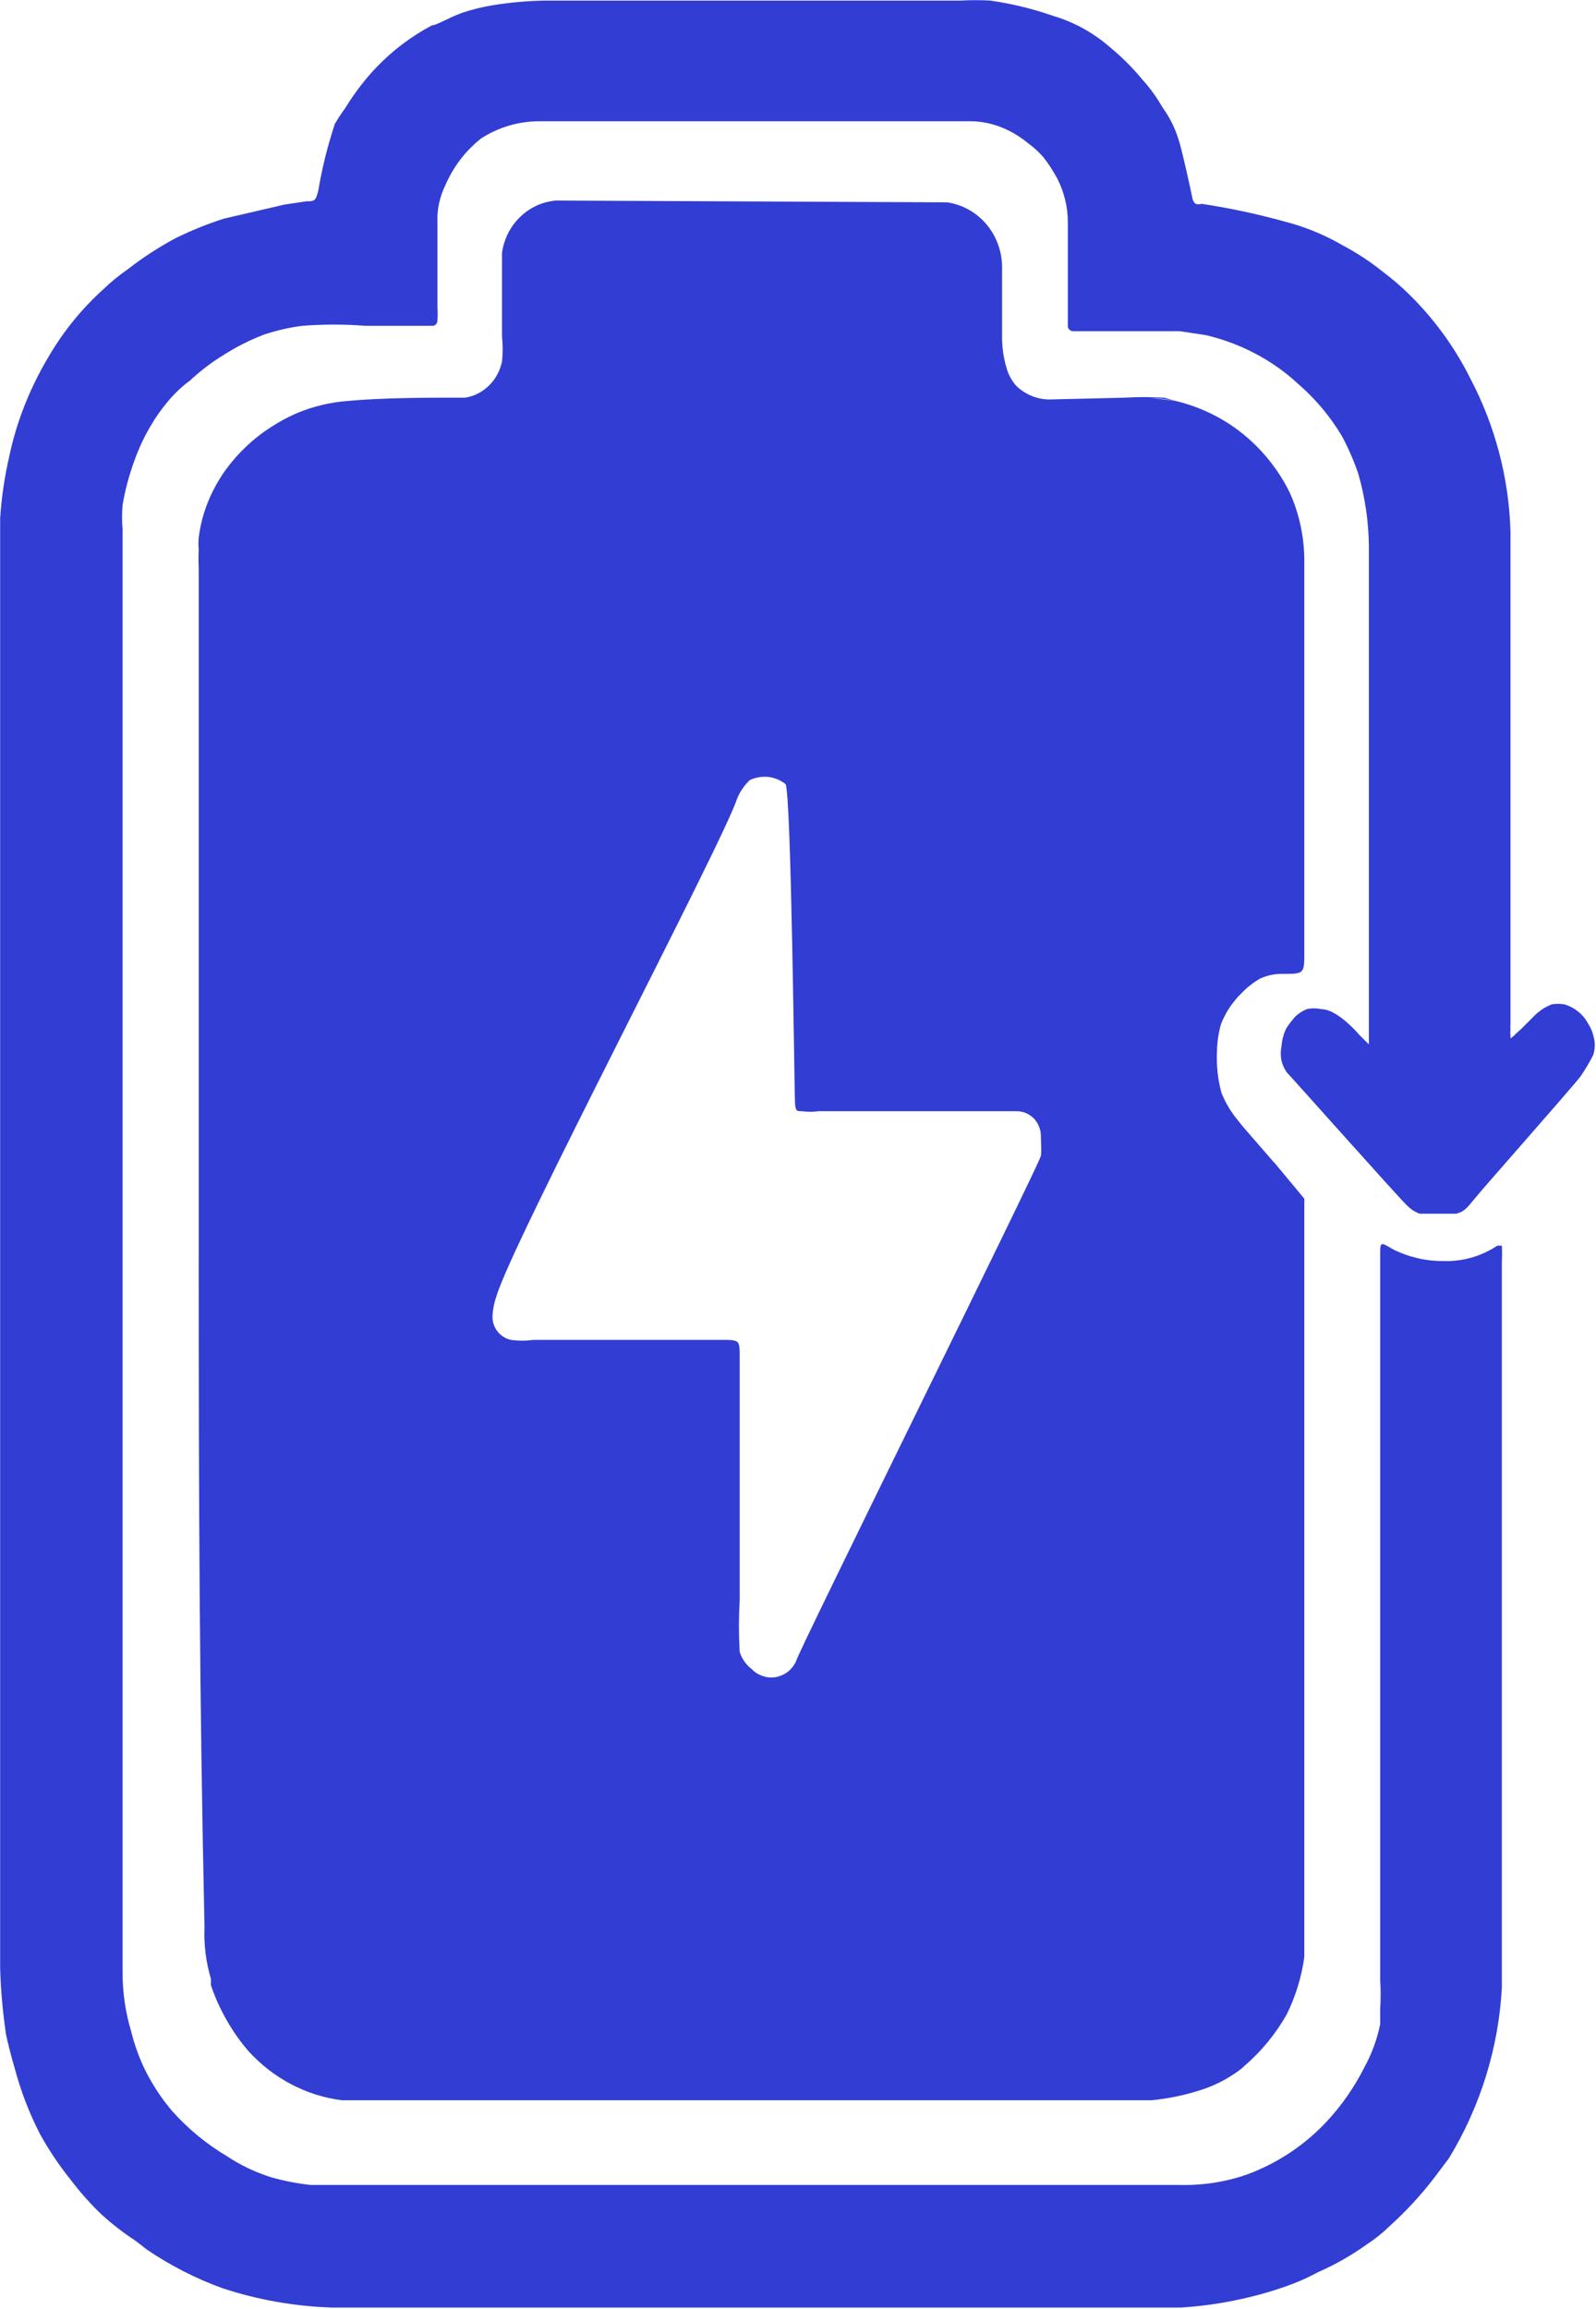 <svg version="1.2" xmlns="http://www.w3.org/2000/svg" viewBox="0 0 1073 1552" width="1073" height="1552">
	<title>licycle-logo-svg</title>
	<style>
		.s0 { fill: #323dd4 } 
	</style>
	<path id="Layer" fill-rule="evenodd" class="s0" d="m133.6 852v-470.3q-0.3-6.2 0-12.4-0.4-4 0-7.9c0.7-5.6 1.8-11 3.5-16.4 3.3-10.6 8.4-20.6 14.9-29.6 8.3-11.2 18.4-20.8 30-28.2 5.5-3.6 11.2-6.7 17.1-9.3 11.1-4.7 22.8-7.5 34.7-8.4 23.2-2.2 54.4-2.2 69-2.2h9.8c6.1-0.9 11.7-3.8 16.1-8.1 4.5-4.4 7.5-10 8.8-16.2 0.6-5.6 0.6-11.2 0-16.8 0-18.5 0-37.1 0-56.1 1.2-9.2 5.5-17.8 12.1-24.2 6.7-6.5 15.2-10.4 24.3-11.1l262.9 1.2c10.3 1.5 19.7 6.8 26.5 14.9 6.8 8.1 10.5 18.5 10.4 29.2q0 23.9 0 47.7c0.1 6.6 1.1 13.1 3 19.5 1.2 4.4 3.4 8.4 6.4 11.9 6 5.9 14 9.2 22.2 9.3l50.8-1.2q13.3-0.8 26.6 0l7.7 2.2c16.3 3.9 31.7 11.3 44.9 21.9 13.2 10.6 24.1 24.1 31.7 39.5 6.3 13.8 9.6 28.9 9.9 44.2q0 132.5 0 264.9c0 14.2 0 14.6-13.7 14.6-5.5-0.2-10.9 0.8-15.9 3.1-4.9 2.8-9.4 6.3-13.3 10.6q-1.6 1.4-2.9 3.1c-4.4 5.1-7.9 10.9-10.3 17.2-1.6 5.8-2.5 11.7-2.6 17.7-0.5 9.5 0.5 19.1 3 28.3 2.7 6.7 6.5 13 11.1 18.5 3 4 4.7 5.7 18.9 22.1 5.5 6.2 4.3 5.3 5.5 6.2l20.2 24.3q0.1 1.5 0 3.1c0 2.2 0 398 0 491.6 0 4.9 0 10.2 0 15-1.9 13.6-5.9 26.7-12 38.9-7.4 12.9-16.8 24.4-27.9 34q-3.7 3.5-8.1 6.2c-6.5 4.3-13.6 7.7-21 10.1-11 3.6-22.3 6-33.8 7.1h-544.1c-24.1-3-46.4-14.8-63-33.1-11.1-12.9-19.6-27.9-25.2-44.2v-4.4c-3.4-11.3-4.8-23.1-4.3-34.9-3.4-153.2-3.9-286.7-3.9-443.1zm656.8-582.5q-8.5-1.7-17.2-2.2zm-262.3 257.5c-3.4-2.7-7.4-4.3-11.6-4.8-4.2-0.4-8.5 0.3-12.4 2.1-3.6 3.5-6.6 7.7-8.5 12.4-9.9 30.5-152.5 300.7-161.9 334.8-1.6 4.5-2.5 9.3-2.6 14.1 0.1 3.6 1.4 7 3.7 9.7 2.3 2.7 5.3 4.6 8.7 5.3 5 0.7 10.1 0.7 15 0 42.9 0 85.7 0 126.4 0 12.8 0 12.4 0 12.4 12.8v162.1q-1 17.4 0 34.9c1.5 4.6 4.3 8.6 8.1 11.5 2.1 2.2 4.7 3.8 7.6 4.7 2.9 1 5.9 1.2 8.9 0.6 2.9-0.6 5.7-1.9 8.1-3.8 2.3-1.9 4.2-4.4 5.4-7.3 0-3.5 164-334.7 164.4-339.2 0.5-4.4 0-9.2 0-13.6 0-2.2-0.5-4.4-1.4-6.4-0.8-2-2.1-3.9-3.6-5.4-1.6-1.5-3.4-2.7-5.4-3.5-2-0.8-4.1-1.1-6.3-1.1h-132.7c-3.7 0.5-7.5 0.5-11.1 0-3.5 0-4.3 0-4.8-4.8-0.4-4.9-2.5-209.8-6.4-215.1zm266.3 1024h-571.9c-24.8-0.9-49.4-5.2-73-13-17.9-6.5-34.9-15.2-50.7-25.9l-7.6-5.9c-8.1-5.3-15.9-11.3-23.1-17.9-7.2-6.9-13.9-14.4-20-22.4-7.8-9.7-14.8-20-20.9-30.9-7.4-14.3-13.2-29.3-17.3-44.8-2.7-9-4.5-16.6-5.8-22.4-2.2-14.9-3.6-29.8-4-44.8 0-313 0-637.4 0-951.6 0-2.7 0-11.2 0-22.9 0.9-14.2 3-28.2 6.2-42.1 2.1-9.9 4.9-19.6 8.4-29.1 4.9-13.3 11-26 18.3-38.1 9.8-16.7 22.1-31.8 36.5-44.8 5.1-4.9 10.6-9.4 16.4-13.4 10.2-8 21.1-15 32.5-21.1 10.5-5.1 21.3-9.5 32.4-13l40.5-9.4 14.7-2.2c5.3 0 6.2 0 8-7.2 2.5-15.2 6.3-30.2 11.1-44.8q3.3-5.6 7.1-10.8c6-9.8 13-19 20.9-27.3 10.9-11.3 23.5-20.9 37.4-28.2 3.1 0 10.7-5 20.5-8.5q10-3.3 20.4-5c11.3-1.8 22.8-2.9 34.3-3.1h280.2q10-0.6 20 0c14.4 2.1 28.5 5.5 42.2 10.3 5.9 1.7 11.5 4 16.9 6.7 7.9 4 15.2 9 21.8 14.8 7.8 6.5 15 13.7 21.4 21.5 5.1 5.6 9.5 11.8 13.3 18.4 5.3 7.3 9.2 15.5 11.6 24.2 2.2 7.6 7.6 31.8 8.4 36.3 0.2 1.7 1 3.3 2.3 4.4 1.3 0.4 2.7 0.4 4 0 18.6 2.8 37 6.7 55.1 11.7 13.9 3.5 27.2 8.9 39.6 16.1 9.4 5 18.4 10.8 26.7 17.5q9.4 7 17.8 15.2c16.8 16.4 30.8 35.5 41.3 56.5 16.8 31.8 26.1 67 27.2 103 0 56.9 0 310.1 0 331.1q-0.2 2.3 0 4.5-0.3 1.6 0 3.1 0 1.2 0 2.3c0 0 3.1-2.3 3.1-2.7l4-3.6 7.6-7.6c2.2-2.4 4.8-4.5 7.5-6.3q2.6-1.5 5.4-2.7c2.9-0.5 5.9-0.5 8.8 0 3.5 1.1 6.7 2.8 9.4 5.1 2.8 2.3 5 5.1 6.7 8.4 1.4 2.1 2.5 4.6 3.1 7.1 1.4 4.4 1.4 9.1 0 13.5q-3.8 7.4-8.5 14.3c-5.8 7.6-64.9 74.4-70.7 81.6-5.8 7.1-7.6 9.4-12.9 10.7h-24.5c-3.1-1.1-6-3-8.4-5.4-4.9-4.4-77.8-86.4-81-89.6-1.6-2.3-2.8-4.9-3.5-7.6-0.7-3.4-0.7-6.9 0-10.3 0.3-4 1.4-8 3.1-11.6q2.8-4.3 6.2-8.1c2.3-2.1 4.8-3.7 7.6-4.9 3.2-0.7 6.5-0.7 9.8 0 9.8 0 22.2 13.4 25.3 17l6.7 6.7c0 0 0 0 0-2.2 0-68.6 0-142.5 0-211 0-25.6 0-51.6 0-77.1 0-6.7 0-22.4 0-44.8-0.2-16.4-2.6-32.7-7.1-48.4-3-8.8-6.7-17.4-11.1-25.5-7.9-13.2-17.8-25-29.4-35-8.8-8.2-18.7-15.1-29.3-20.6-10.3-5.4-21.2-9.4-32.5-12.1l-17.8-2.7c-23.6 0-47.6 0-71.6 0q0 0-0.1 0c-0.8 0-1.6-0.3-2.3-0.9-0.6-0.5-1.1-1.3-1.2-2.2 0-19.3 0-51.1 0-70.4 0-10.1-2.5-20.1-7.1-29.1-2.7-5-5.8-9.8-9.3-14.3-3.1-3.5-6.5-6.7-10.3-9.4-4.8-4-10.2-7.4-16-9.9-7.3-3.2-15.1-4.9-23.1-4.9-243.3 0-258.9 0-289.5 0-13.9 0-27.5 4-39.2 11.6-10.5 8.3-18.7 19.1-24 31.4-3.8 7.8-5.7 16.4-5.3 25.1 0 18.8 0 38.1 0 56.9q0.3 4.2 0 8.5 0.1 0.8-0.2 1.6-0.3 0.8-0.8 1.4-0.6 0.6-1.4 0.9-0.8 0.2-1.6 0.1h-44.5c-14.1-1.1-28.2-1.1-42.3 0-8.7 1.1-17.4 3.1-25.8 5.9-9.6 3.7-18.8 8.3-27.5 13.9-8 4.9-15.4 10.6-22.3 17-6.4 4.7-12 10.3-16.9 16.6q-4.6 5.7-8.4 12c-4.9 8-8.9 16.4-12 25.1-3.6 9.8-6.3 19.8-8 30.1q-0.7 8 0 16.1v971.3c0.1 12.9 2 25.7 5.7 38.1 2.1 8.6 5.1 17.1 8.9 25.1 5 10.3 11.3 20 18.7 28.7 10.7 12 23.1 22.2 36.9 30.4 9 6 18.7 10.6 28.9 13.9 8.9 2.6 18 4.4 27.2 5.4h583.5c15.9 0.5 31.7-1.9 46.7-7.2 20.3-7.6 38.6-19.8 53.4-35.8 9.9-10.7 18.3-22.8 24.9-35.9 5-9.1 8.6-18.9 10.7-29.1 0-4.9 0-9.4 0-10.3q0.6-9.8 0-19.7c0-33.6 0-461 0-479.4v-7.6c0-9 0-9 8.4-4 10.5 5.3 22.1 8.1 33.8 8 12.9 0.5 25.7-3.1 36.5-10.3h3.1q0.3 5.4 0 10.8v487.9c-2.2 40.6-14.5 80-35.6 114.7l-9.8 13c-9 11.8-19.1 22.7-30.2 32.7-4.6 4.5-9.7 8.6-15.1 12.1-10.3 7.4-21.4 13.7-33 18.8q-8 4.3-16.4 7.6c-11.3 4.3-22.9 7.7-34.7 10.3-13.3 3-26.9 4.9-40.5 5.8z"/>
</svg>